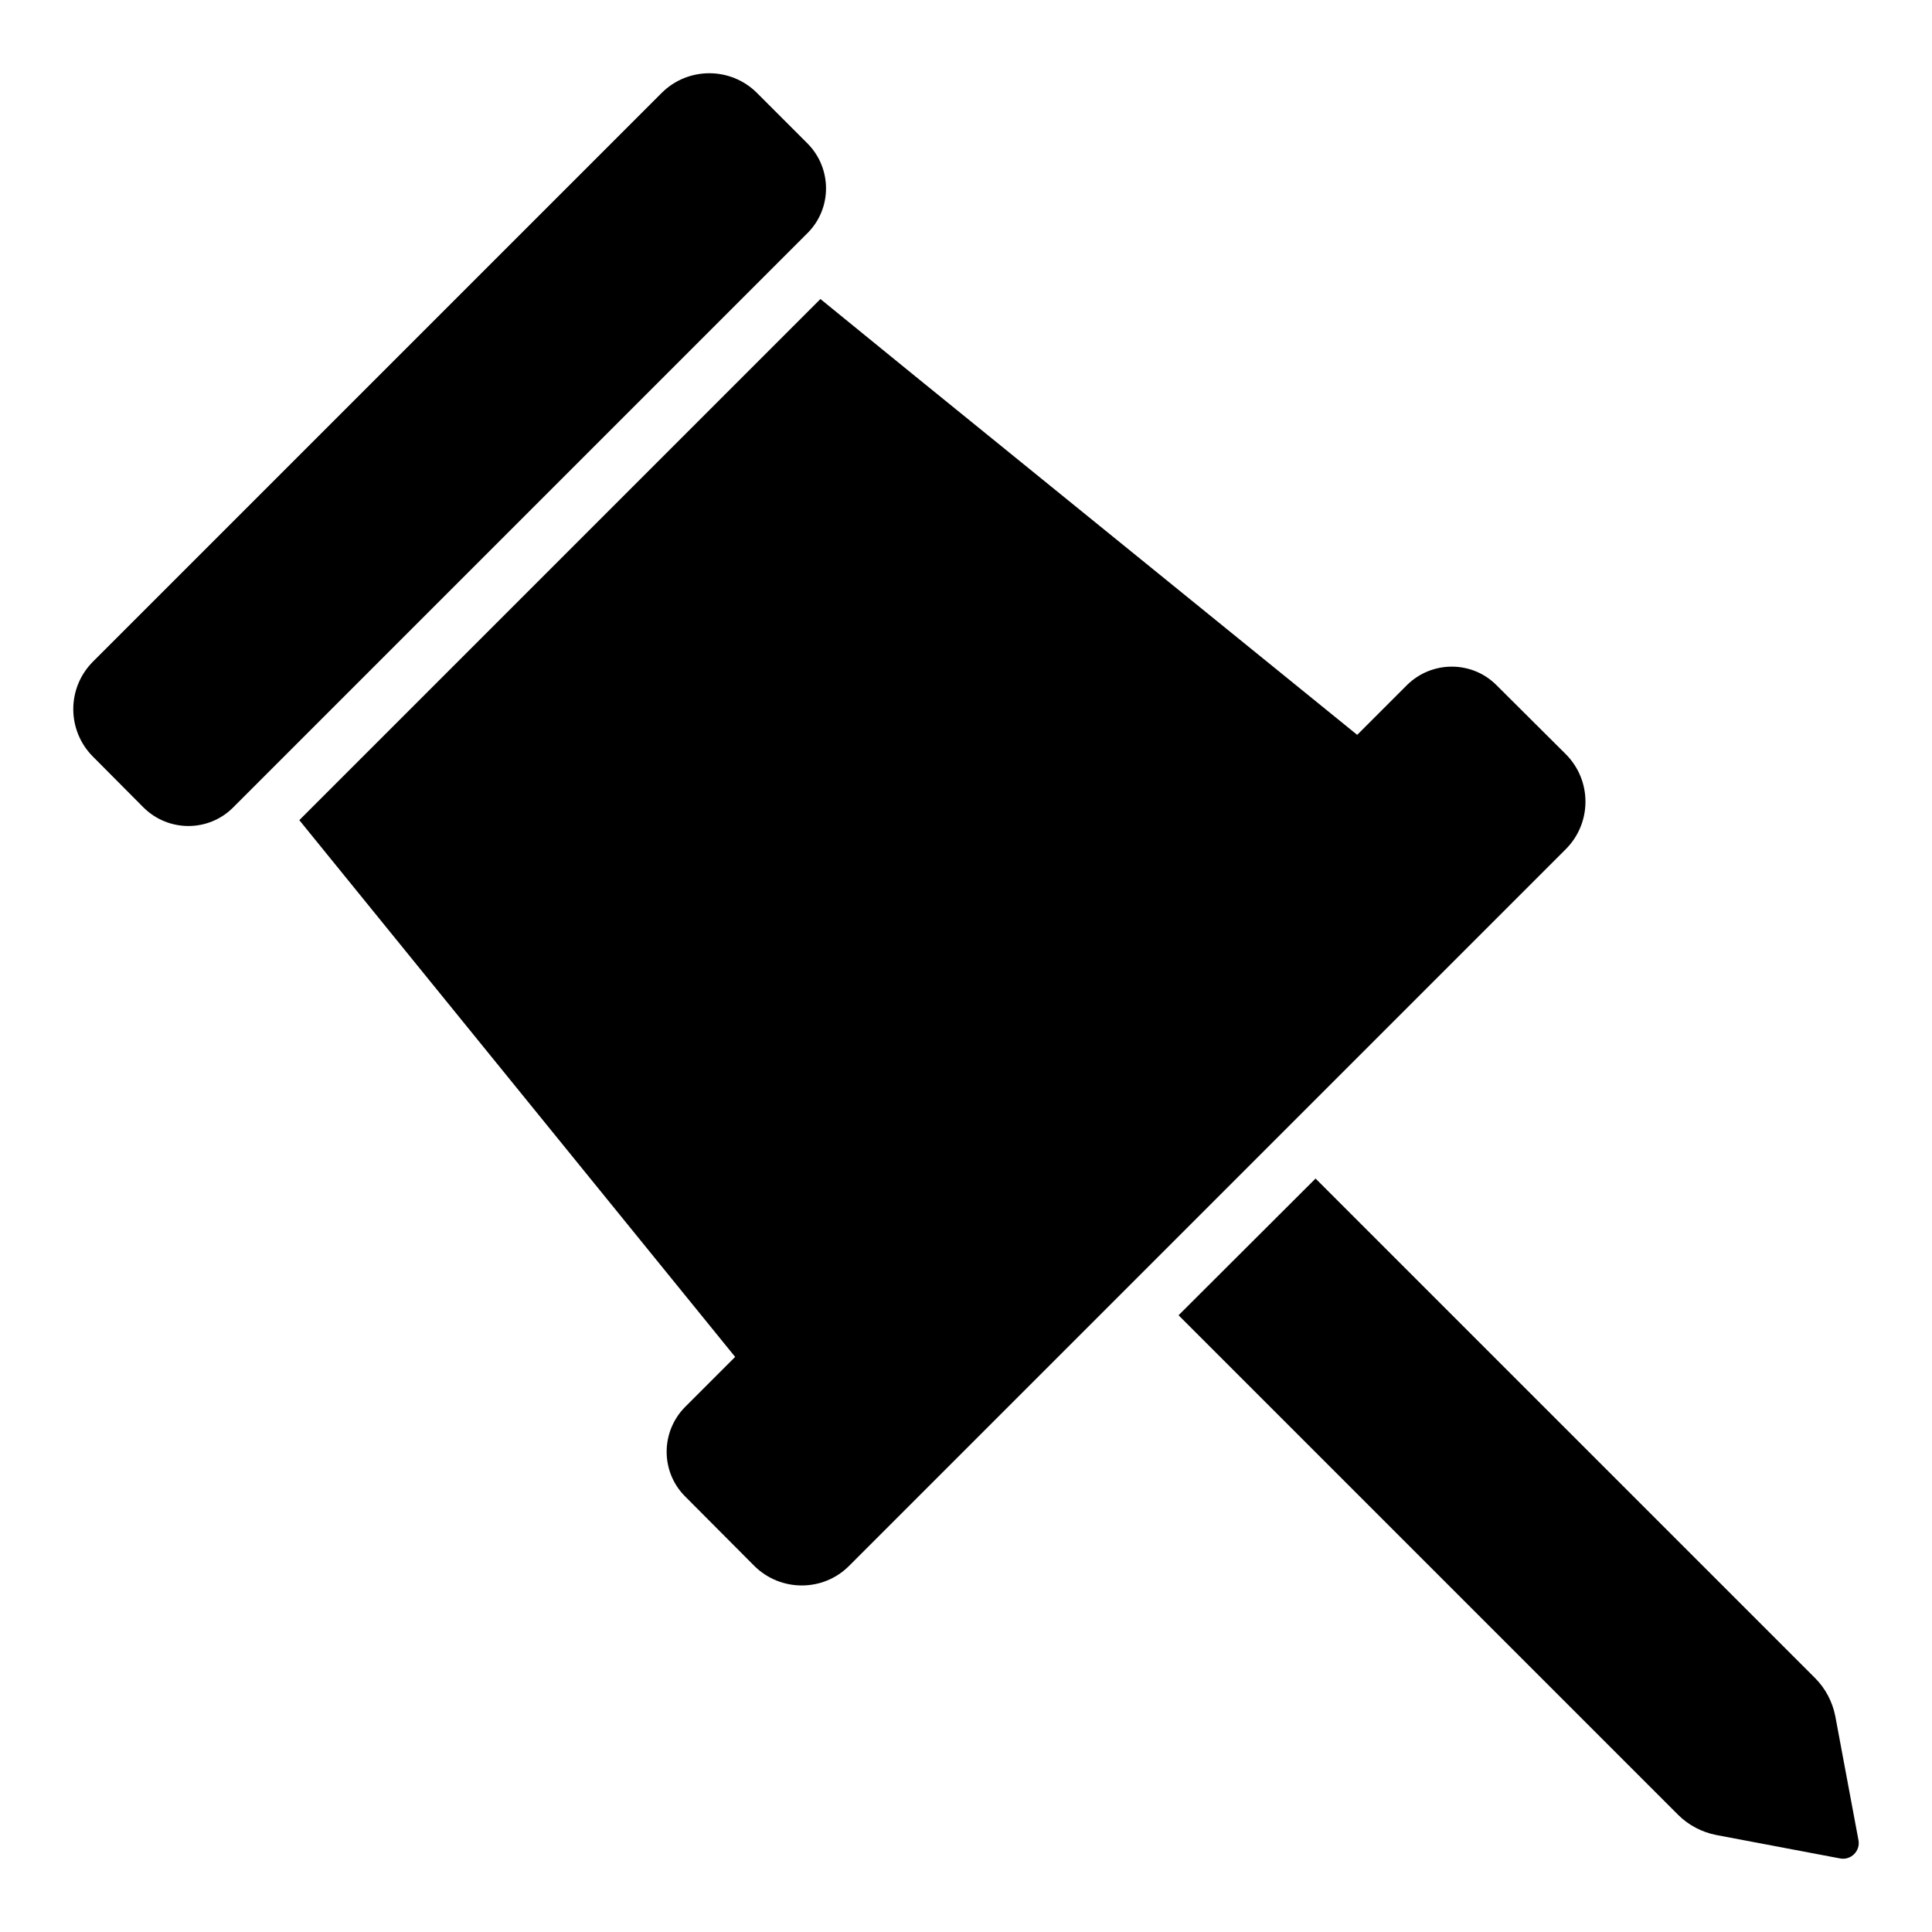 <?xml version="1.0" encoding="UTF-8"?>
<!-- Uploaded to: ICON Repo, www.svgrepo.com, Generator: ICON Repo Mixer Tools -->
<svg fill="#000000" width="800px" height="800px" version="1.1" viewBox="144 144 512 512" xmlns="http://www.w3.org/2000/svg">
 <g>
  <path d="m358.01 205.76-152.25 152.25c-6.519 6.519-17.113 6.519-23.707 0l-13.41-13.484c-6.965-6.965-6.965-18.227 0-25.191 53.867-53.867 94.102-94.105 150.7-150.7 6.965-6.965 18.301-6.965 25.266 0l13.41 13.41c6.516 6.594 6.516 17.191-0.004 23.711z"/>
  <path d="m558.94 369.05-189.89 189.89c-6.891 6.965-18.227 6.965-25.191 0l-18.301-18.375c-6.519-6.519-6.519-17.113 0-23.707l13.262-13.262-115.5-142.25 138.1-138.1c23.855 19.41-4.445-3.481 142.25 115.5l13.188-13.188c6.594-6.519 17.188-6.519 23.707 0l18.375 18.301c6.965 6.965 6.965 18.227 0 25.191z"/>
  <path d="m636.52 631.7c0.52 2.816-2 5.336-4.816 4.816l-32.895-6.223c-3.777-0.742-7.336-2.594-10.078-5.336l-132.4-132.4 36.305-36.23 132.4 132.4c2.742 2.742 4.594 6.297 5.336 10.078z"/>
 </g>
</svg>